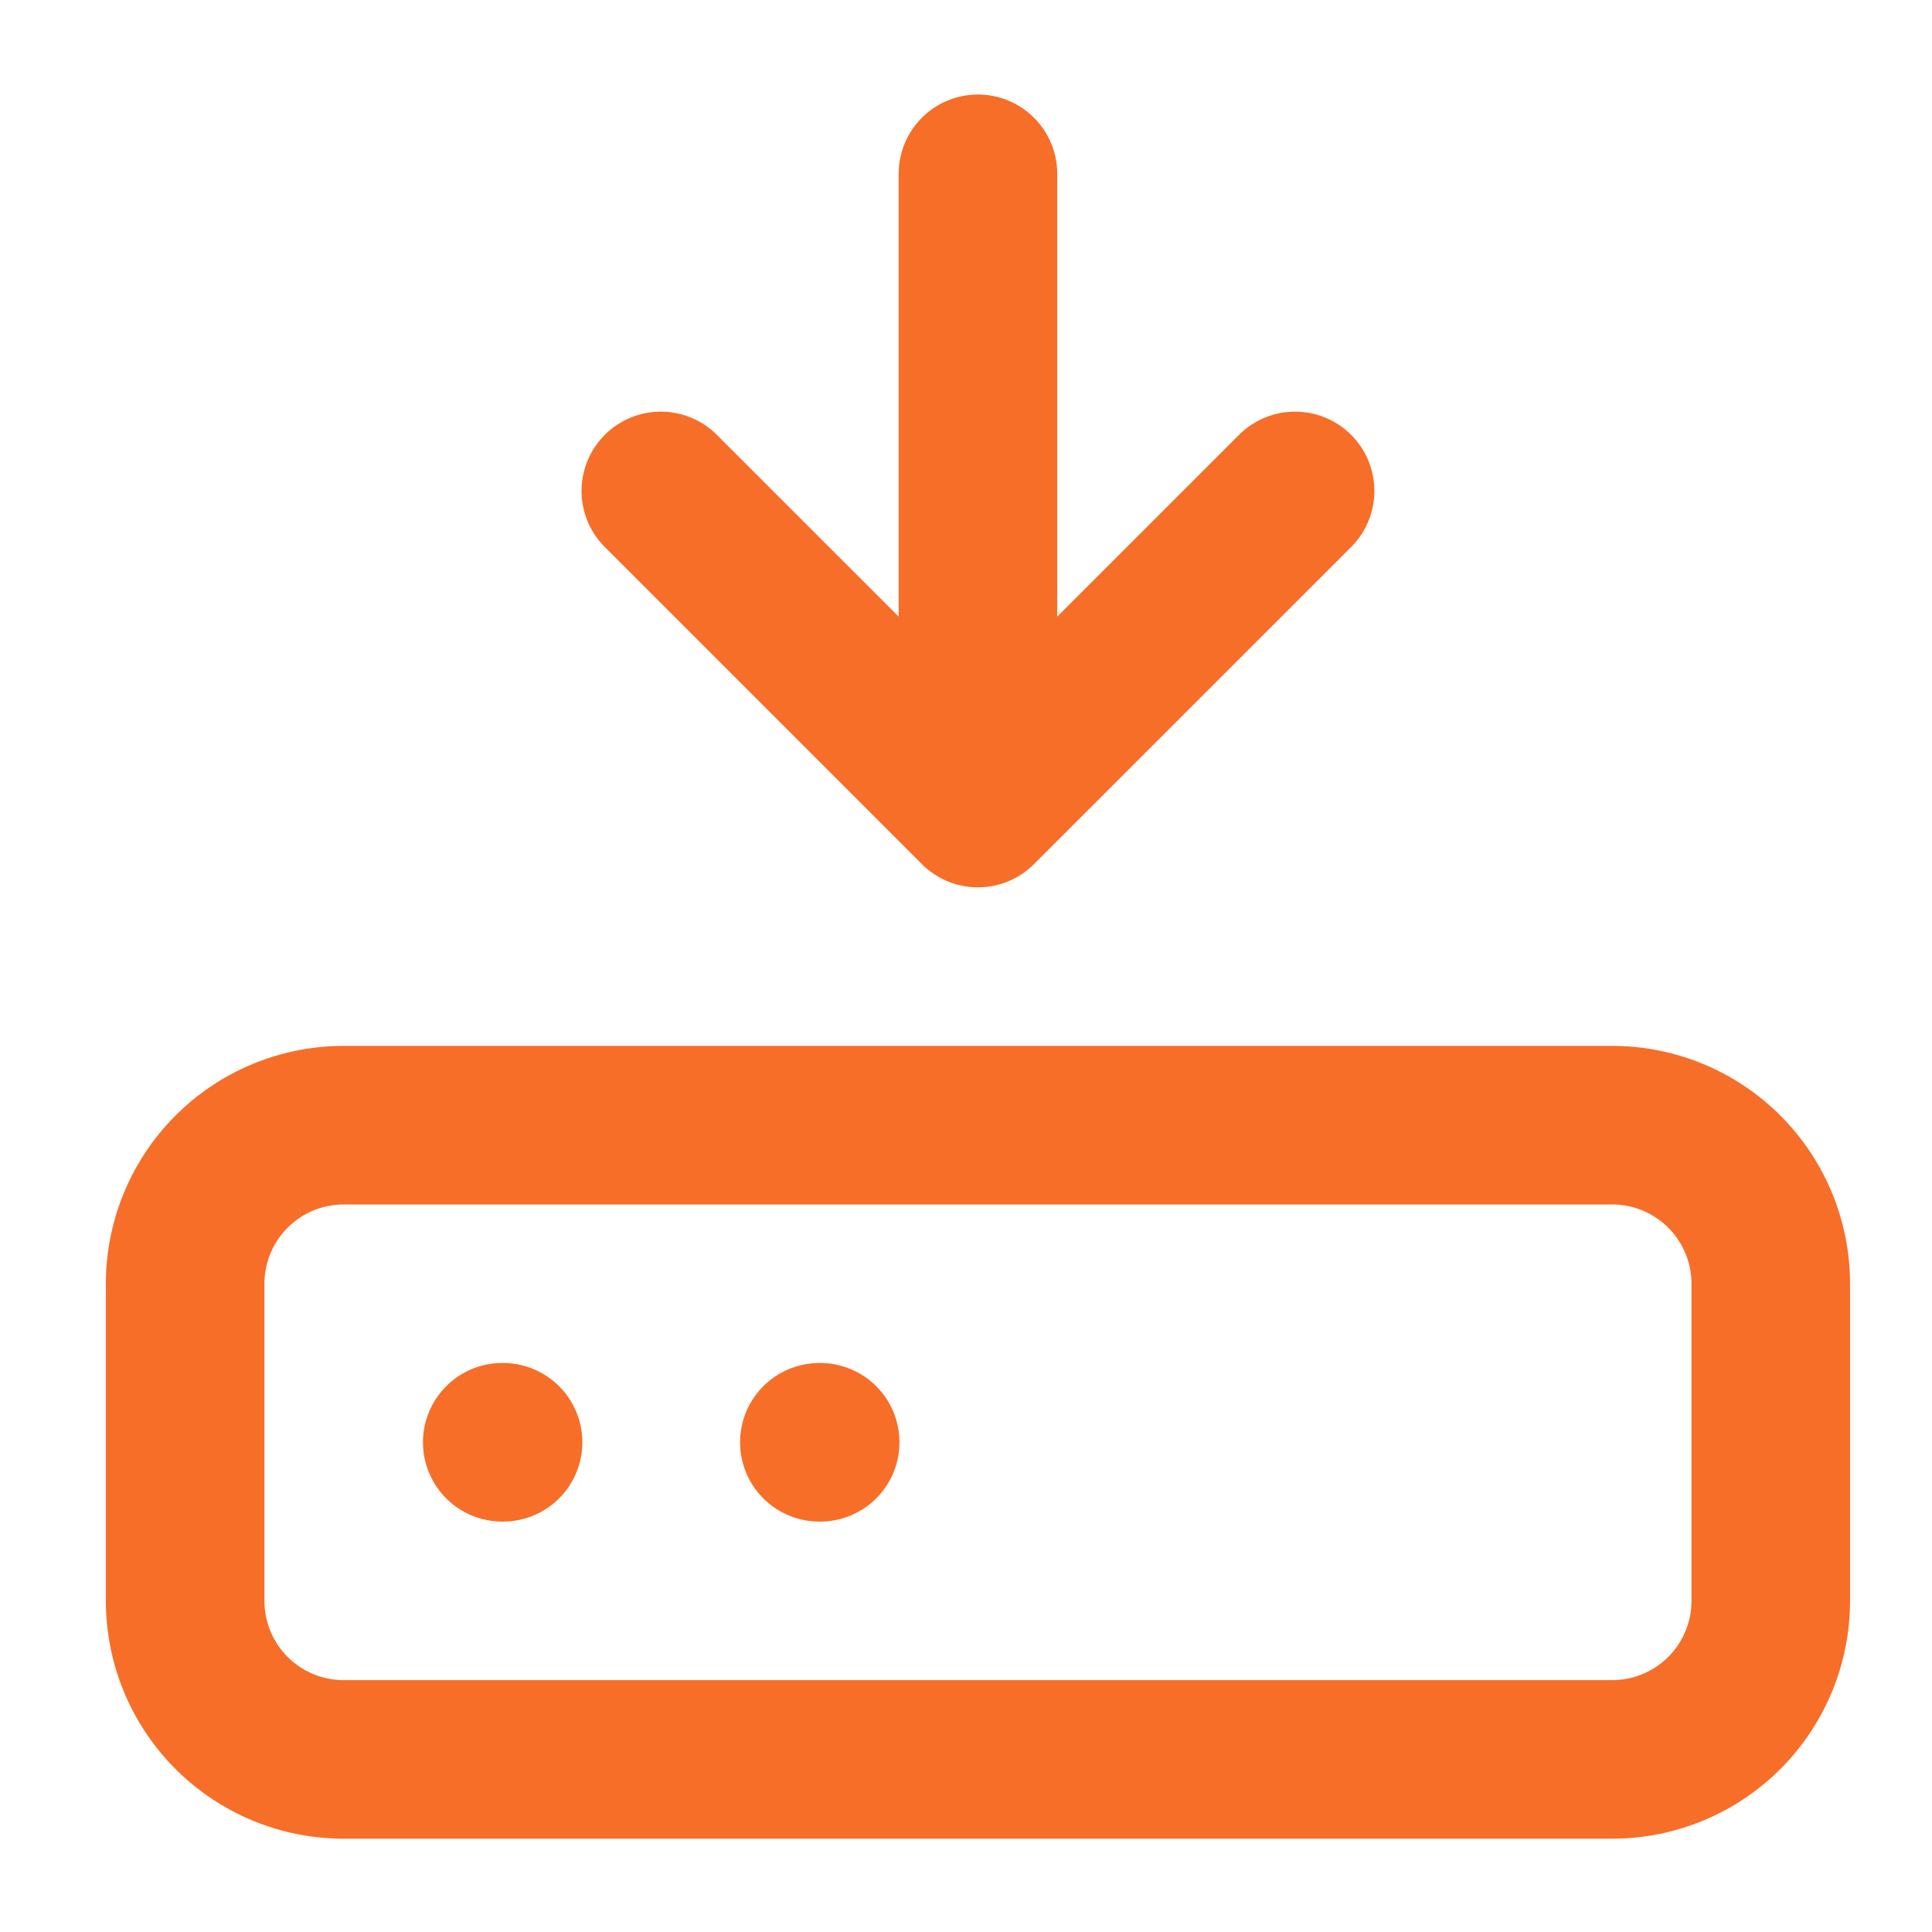 <svg xmlns="http://www.w3.org/2000/svg" width="66" height="66" fill="none" viewBox="0 0 66 66"><path stroke="#f76e28" stroke-linecap="round" stroke-linejoin="round" stroke-width="5.417" d="M33.408 5.938v21.666m10.834-10.833L33.408 27.604 22.575 16.771m32.5 21.667H11.742a5.417 5.417 0 0 0-5.417 5.416v10.834a5.417 5.417 0 0 0 5.417 5.416h43.333a5.417 5.417 0 0 0 5.417-5.416V43.854a5.417 5.417 0 0 0-5.417-5.416M17.158 49.271h.027m10.806 0h.027"/></svg>